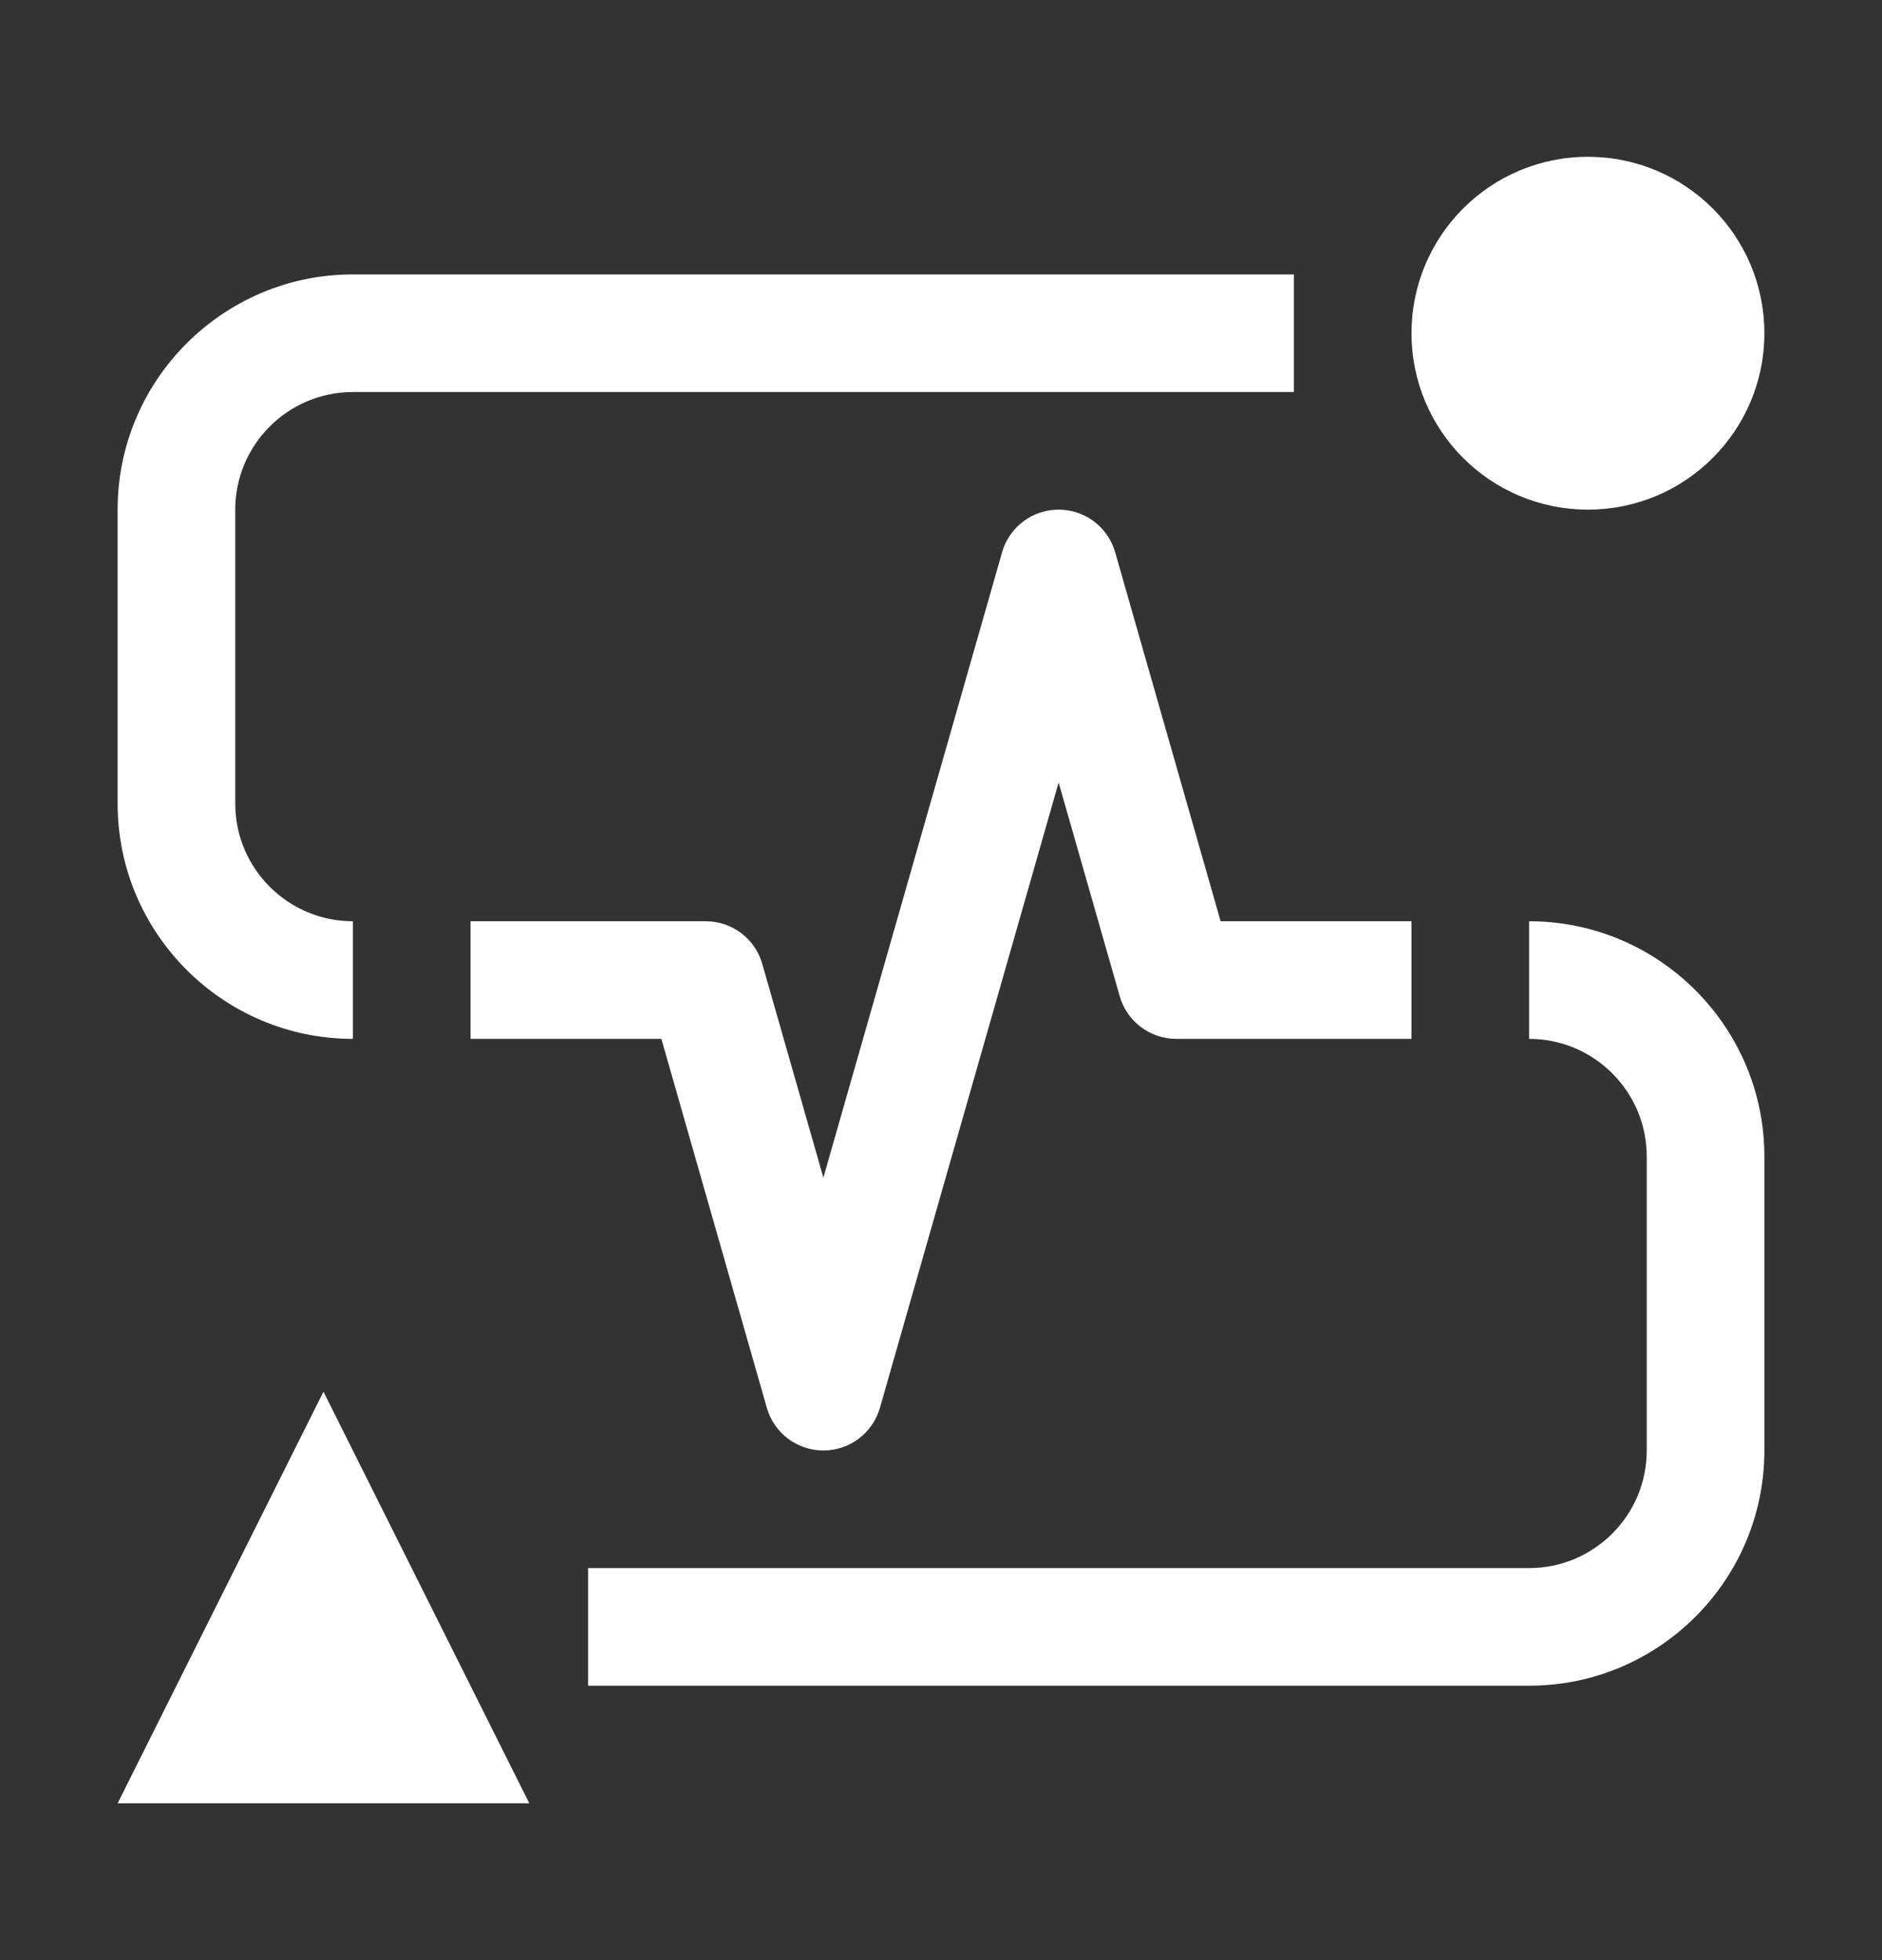 <svg width="24" height="25" viewBox="0 0 24 25" fill="none" xmlns="http://www.w3.org/2000/svg">
<rect x="0" y="0" width="24" height="25" fill="#333333" stroke="none"/>
<g id="ibm--aiops-insights 1" clip-path="url(#clip0_311_1570)">
<path id="Vector" d="M4.125 17.75L1.5 23H6.75L4.125 17.75Z" fill="white"/>
<path id="Vector_2" d="M19.5 11.75V13.25C20.327 13.25 21 13.923 21 14.75V18.5C21 19.327 20.327 20 19.5 20H7.5V21.5H19.5C21.155 21.5 22.5 20.155 22.5 18.5V14.75C22.5 13.096 21.155 11.75 19.5 11.75Z" fill="white"/>
<path id="Vector_3" d="M10.5 18.5C10.165 18.5 9.871 18.278 9.779 17.956L8.434 13.25H6V11.75H9C9.335 11.75 9.629 11.972 9.721 12.294L10.5 15.02L12.779 7.044C12.871 6.722 13.165 6.5 13.5 6.5C13.835 6.5 14.129 6.722 14.221 7.044L15.566 11.75H18V13.25H15C14.665 13.25 14.371 13.028 14.279 12.706L13.5 9.98L11.221 17.956C11.129 18.278 10.835 18.5 10.5 18.5Z" fill="white"/>
<path id="Vector_4" d="M3 10.25V6.5C3 5.673 3.673 5 4.5 5H16.5V3.5H4.5C2.846 3.5 1.5 4.846 1.5 6.5V10.25C1.5 11.904 2.846 13.25 4.5 13.25V11.75C3.673 11.75 3 11.077 3 10.25Z" fill="white"/>
<path id="Vector_5" d="M20.25 6.5C21.493 6.5 22.5 5.493 22.5 4.25C22.5 3.007 21.493 2 20.25 2C19.007 2 18 3.007 18 4.25C18 5.493 19.007 6.5 20.25 6.5Z" fill="white"/>
</g>
<defs>
<clipPath id="clip0_311_1570">
<rect width="24" height="24" fill="white" transform="translate(0 0.5)"/>
</clipPath>
</defs>
</svg>
